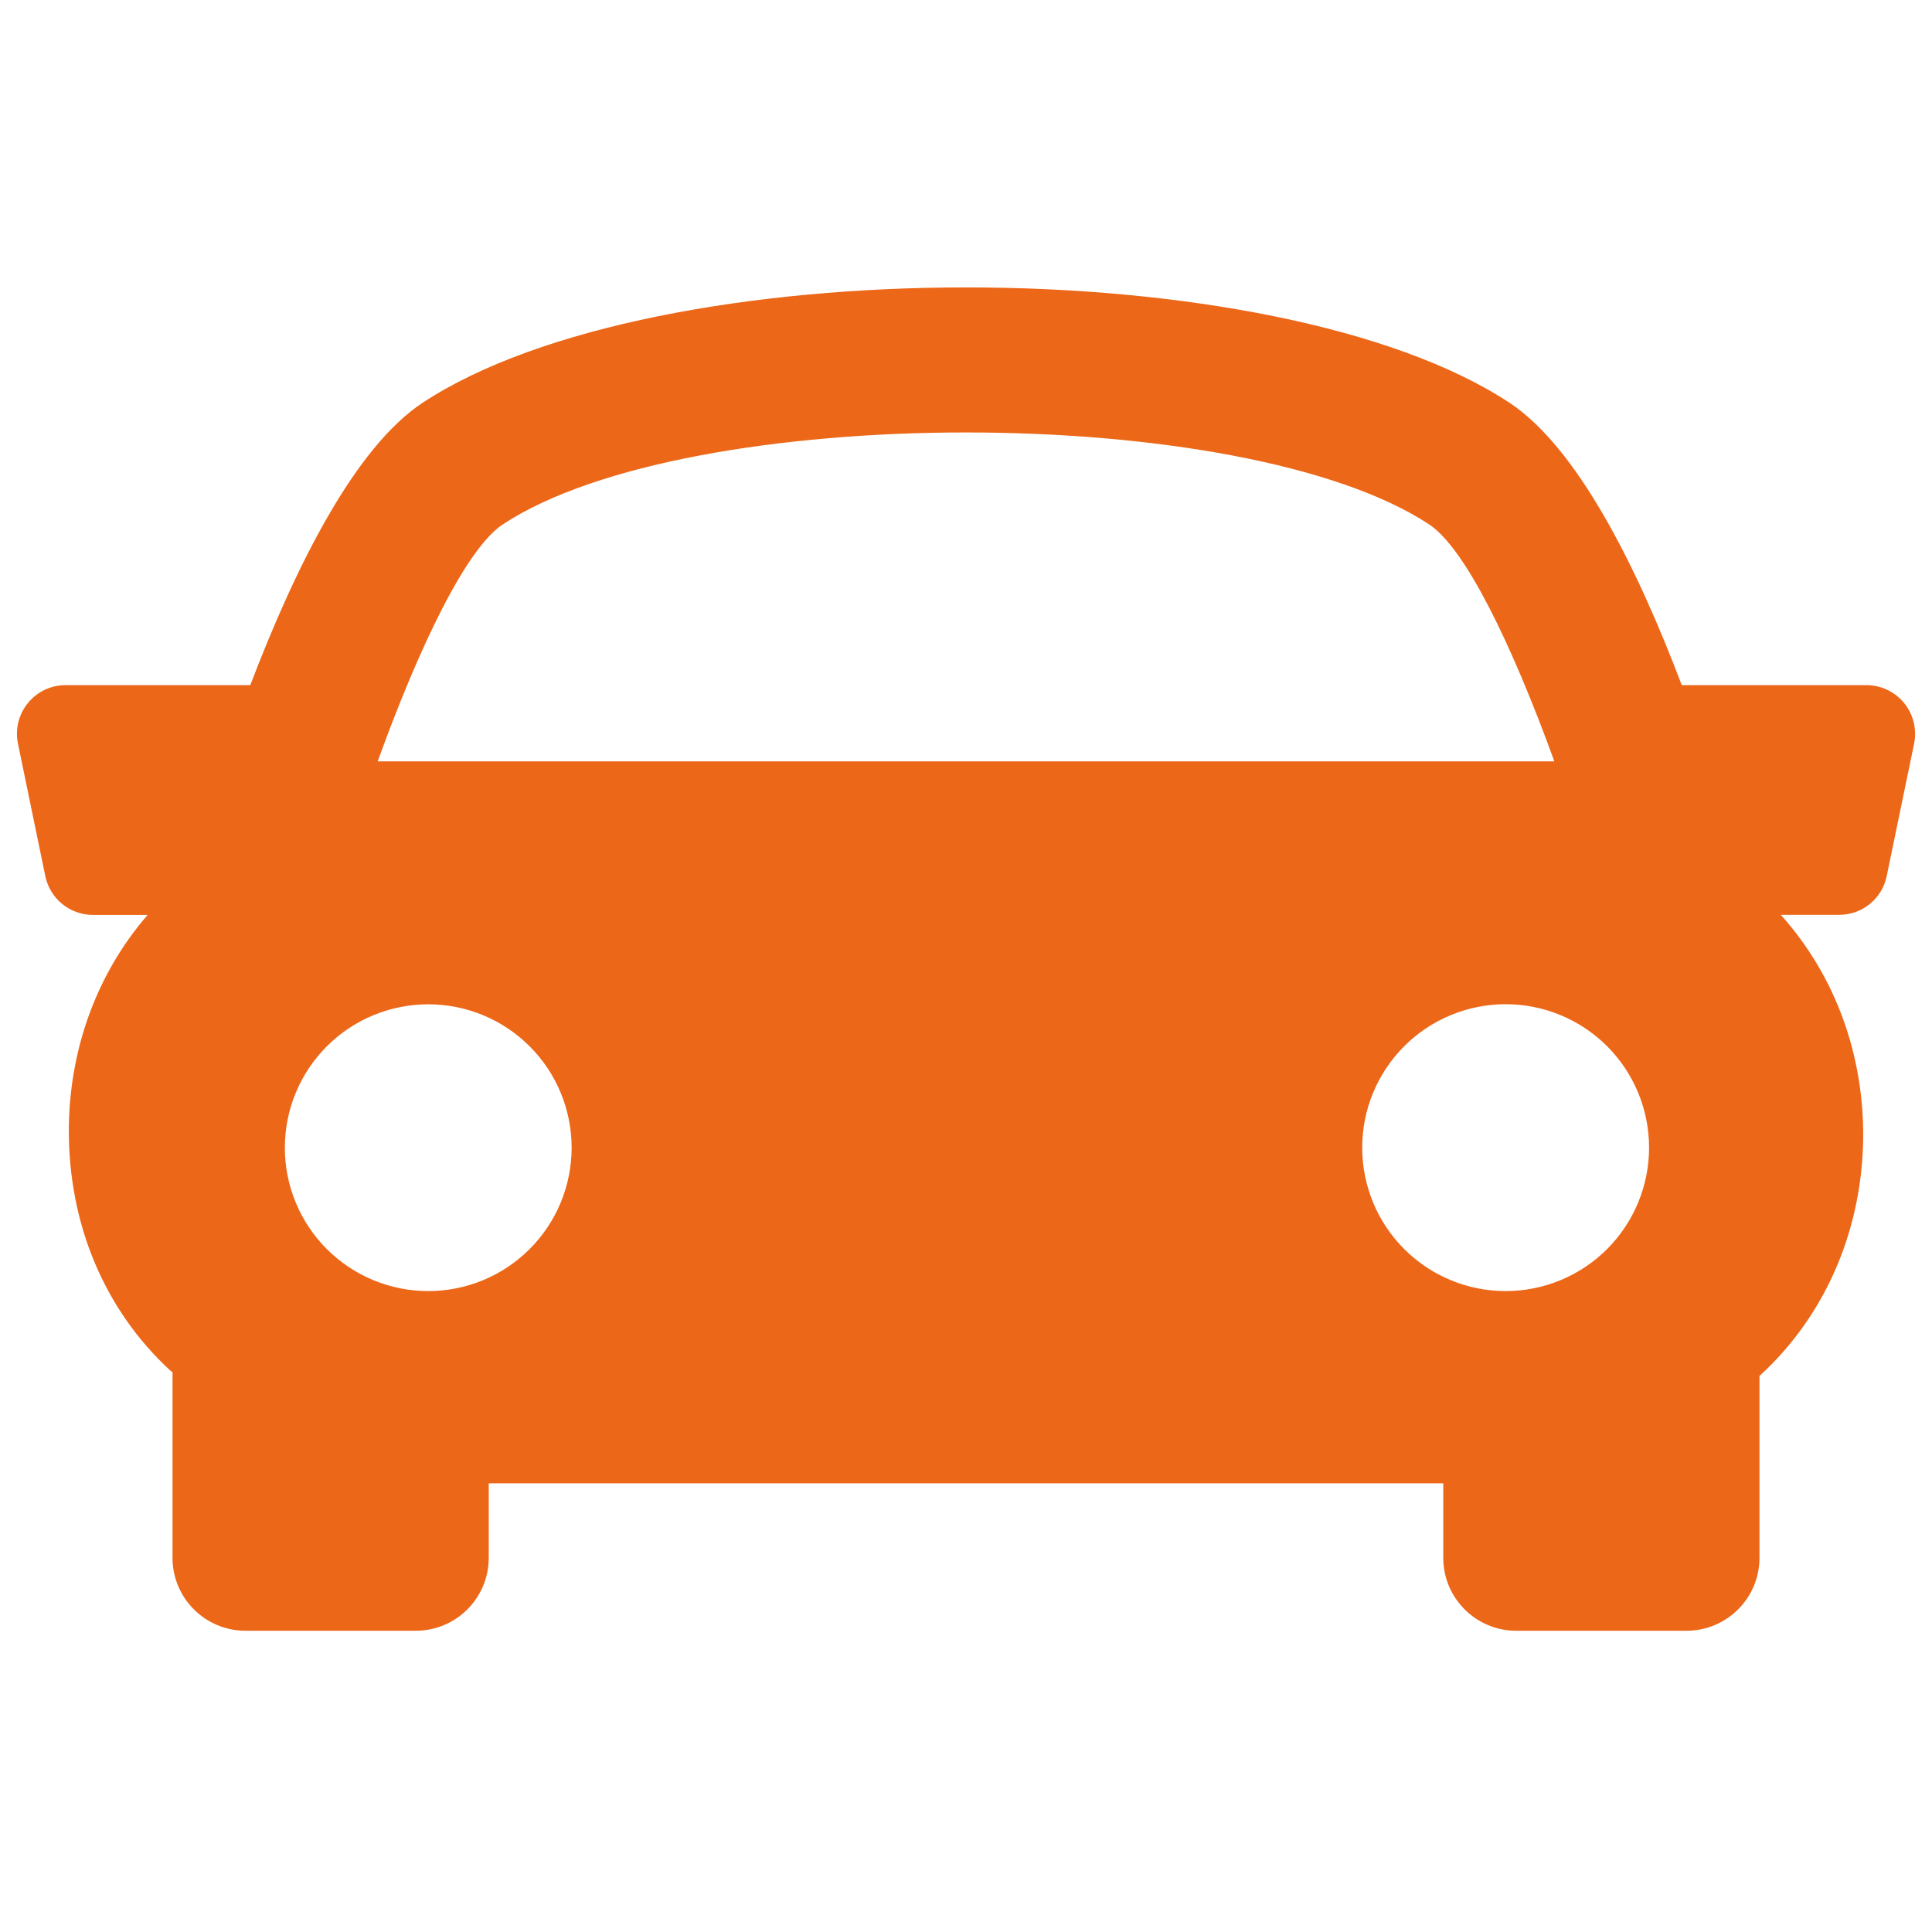 <svg width="57" height="57" viewBox="0 0 57 57" fill="none" xmlns="http://www.w3.org/2000/svg">
<g id="icon (7) 1" clip-path="url(#clip0_600_374)">
<g id="Group">
<path id="Vector" d="M56.179 20.743C56.044 20.578 55.875 20.445 55.683 20.354C55.49 20.262 55.281 20.214 55.068 20.214H49.617C48.273 16.666 46.52 13.191 44.529 11.879C37.639 7.346 19.364 7.346 12.474 11.879C10.481 13.192 8.736 16.672 7.384 20.214H1.934C1.721 20.213 1.511 20.261 1.319 20.352C1.126 20.444 0.957 20.577 0.823 20.743C0.688 20.907 0.591 21.101 0.541 21.308C0.49 21.514 0.487 21.73 0.53 21.939L1.337 25.85C1.404 26.173 1.581 26.463 1.836 26.671C2.092 26.879 2.412 26.993 2.741 26.993H4.356C2.797 28.791 2.042 31.055 2.031 33.321C2.021 36.12 3.084 38.649 5.027 40.438C5.048 40.457 5.07 40.47 5.09 40.489V45.962C5.09 47.148 6.054 48.112 7.241 48.112H12.268C13.455 48.112 14.419 47.148 14.419 45.962V43.762H42.581V45.962C42.581 47.148 43.545 48.112 44.732 48.112H49.76C50.944 48.112 51.91 47.148 51.91 45.962V40.596C53.972 38.708 54.957 36.109 54.97 33.516C54.979 31.173 54.189 28.826 52.538 26.99H54.26C54.591 26.991 54.911 26.878 55.167 26.669C55.423 26.46 55.599 26.169 55.664 25.846L56.473 21.936C56.514 21.727 56.51 21.513 56.459 21.306C56.408 21.1 56.313 20.908 56.179 20.743ZM14.836 15.47C20.328 11.855 36.672 11.855 42.161 15.47C43.228 16.17 44.6 18.999 45.858 22.463H11.142C12.397 19 13.769 16.173 14.836 15.47ZM8.404 33.86C8.404 32.738 8.85 31.662 9.643 30.869C10.437 30.075 11.513 29.63 12.635 29.63C13.757 29.63 14.833 30.076 15.626 30.869C16.42 31.663 16.865 32.739 16.865 33.861C16.865 34.417 16.755 34.967 16.543 35.48C16.33 35.993 16.018 36.46 15.625 36.852C15.232 37.245 14.766 37.557 14.253 37.769C13.739 37.982 13.189 38.091 12.634 38.091C12.078 38.091 11.528 37.981 11.015 37.769C10.501 37.556 10.035 37.244 9.642 36.852C8.849 36.058 8.403 34.982 8.404 33.86ZM44.421 38.091C43.299 38.091 42.222 37.645 41.429 36.852C40.635 36.058 40.189 34.981 40.189 33.859C40.189 32.737 40.635 31.66 41.429 30.866C42.222 30.073 43.299 29.627 44.421 29.627C45.544 29.627 46.62 30.073 47.414 30.866C48.207 31.66 48.653 32.737 48.653 33.859C48.653 34.981 48.207 36.058 47.414 36.852C46.62 37.645 45.544 38.091 44.421 38.091Z" fill="#EC6718"/>
</g>
</g>
<defs>
<clipPath id="clip0_600_374">
<rect width="56" height="56" fill="white" transform="translate(0.5 0.295)"/>
</clipPath>
</defs>
</svg>
